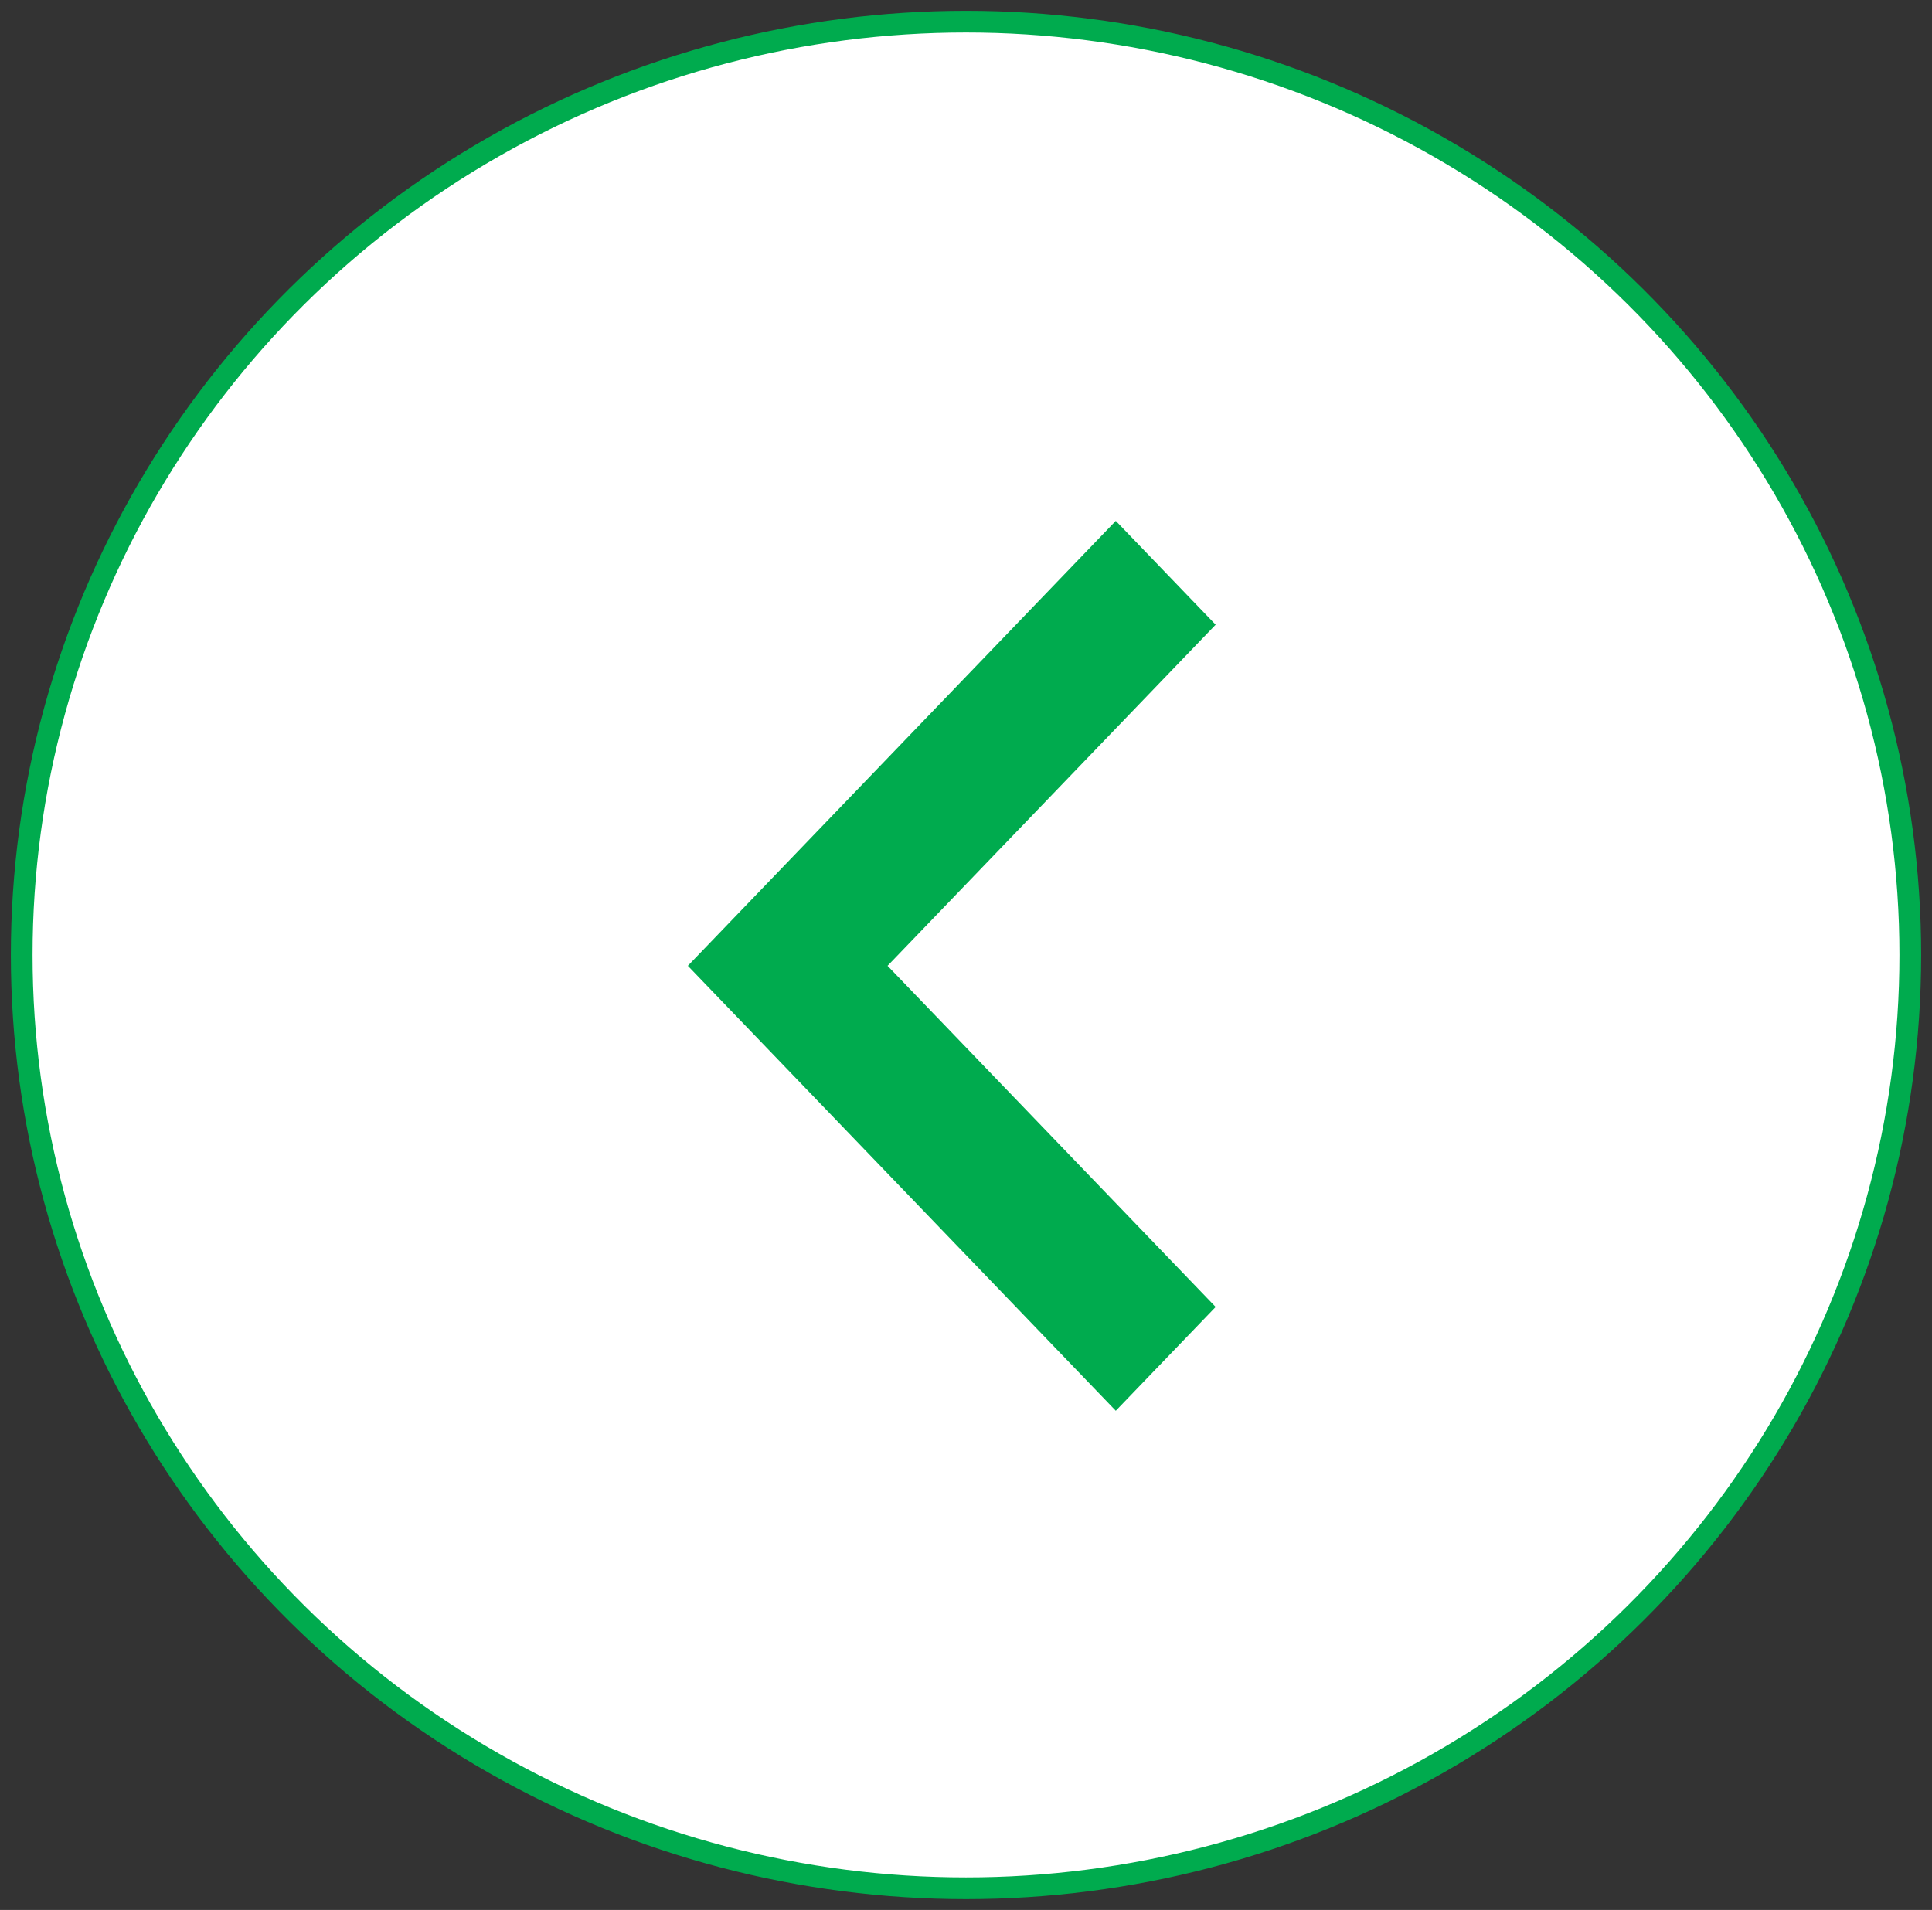 <?xml version="1.0" encoding="UTF-8"?>
<svg width="89px" height="88px" viewBox="0 0 89 88" version="1.1" xmlns="http://www.w3.org/2000/svg" xmlns:xlink="http://www.w3.org/1999/xlink">
    <rect x="0" y="0" width="89" height="88" fill="#333333" stroke="none"/>
    <!-- Generator: Sketch 63.1 (92452) - https://sketch.com -->
    <title>icon-prev</title>
    <desc>Created with Sketch.</desc>
    <g id="Page-1" stroke="none" stroke-width="1" fill="none" fill-rule="evenodd">
        <g id="icon-prev" transform="translate(1, 1)" fill-rule="nonzero">
            <ellipse id="Oval" stroke="#00AB4E" fill="#FFFFFF" cx="43.5" cy="43" rx="43.5" ry="43"></ellipse>
            <g id="chevron-right-copy-9" transform="translate(42.5, 43.5) scale(-1, 1) translate(-42.5, -43.5) translate(30, 23)" fill="#00AB4E">
                <polygon id="Shape" points="4.6 0 5.77027603e-15 4.783 15.114 20.5 5.77027603e-15 36.217 4.6 41 24.314 20.5"></polygon>
            </g>
        </g>
    </g>
</svg>